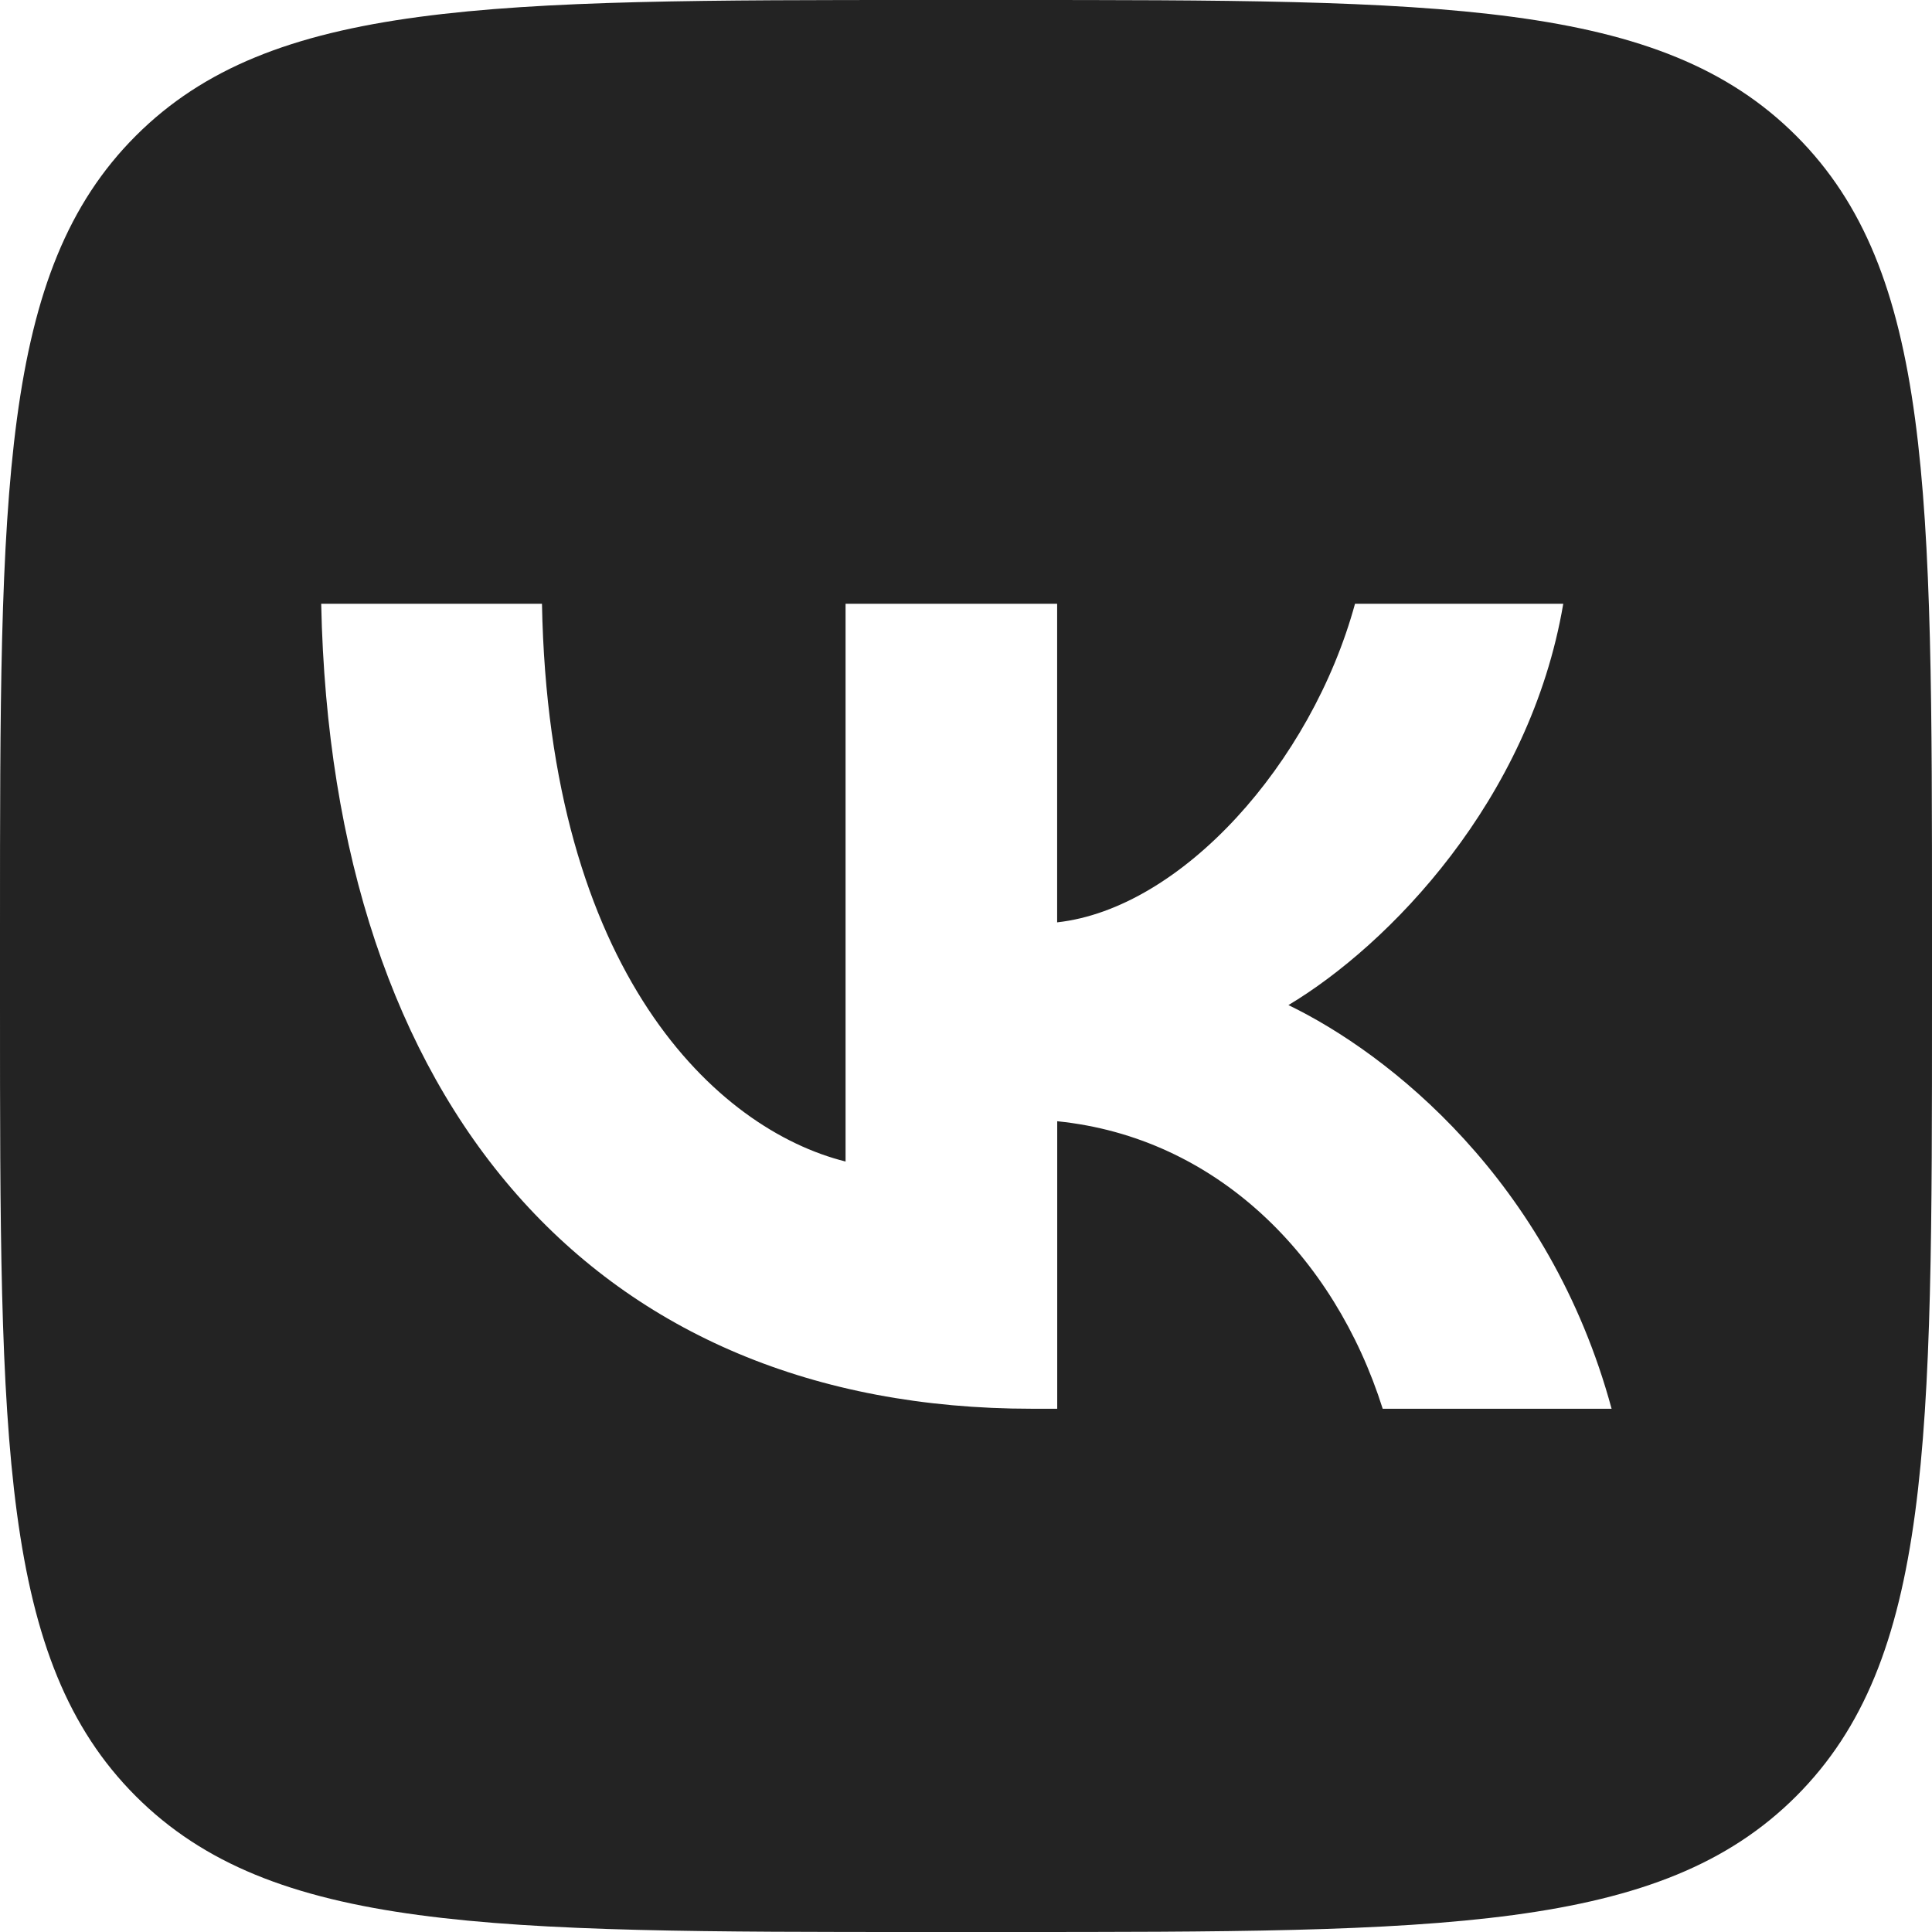 <?xml version="1.0" encoding="UTF-8"?> <svg xmlns="http://www.w3.org/2000/svg" width="1200" height="1200" viewBox="0 0 1200 1200" fill="none"><path fill-rule="evenodd" clip-rule="evenodd" d="M84.352 84.353C0 168.706 0 304.471 0 575.999V624C0 895.529 0 1031.29 84.352 1115.65C168.705 1200 304.471 1200 575.999 1200H624C895.528 1200 1031.29 1200 1115.65 1115.65C1200 1031.29 1200 895.529 1200 624V575.999C1200 304.471 1200 168.706 1115.65 84.353C1031.29 0 895.528 0 624 0H575.999C304.471 0 168.705 0 84.352 84.353ZM199.501 375C205.938 687.151 370.203 875.001 640.951 875.001H656.658V696.422C755.265 706.412 828.799 779.996 858.819 875.001H1000.99C962.421 732.877 862.421 654.298 800.269 624.28C862.374 587.151 950.269 497.143 970.97 375H841.623C814.486 474.327 733.747 564.337 656.61 572.887V375H525.198V721.445C445.227 701.464 340.903 604.299 336.628 375H199.501Z" fill="#232323"></path></svg> 